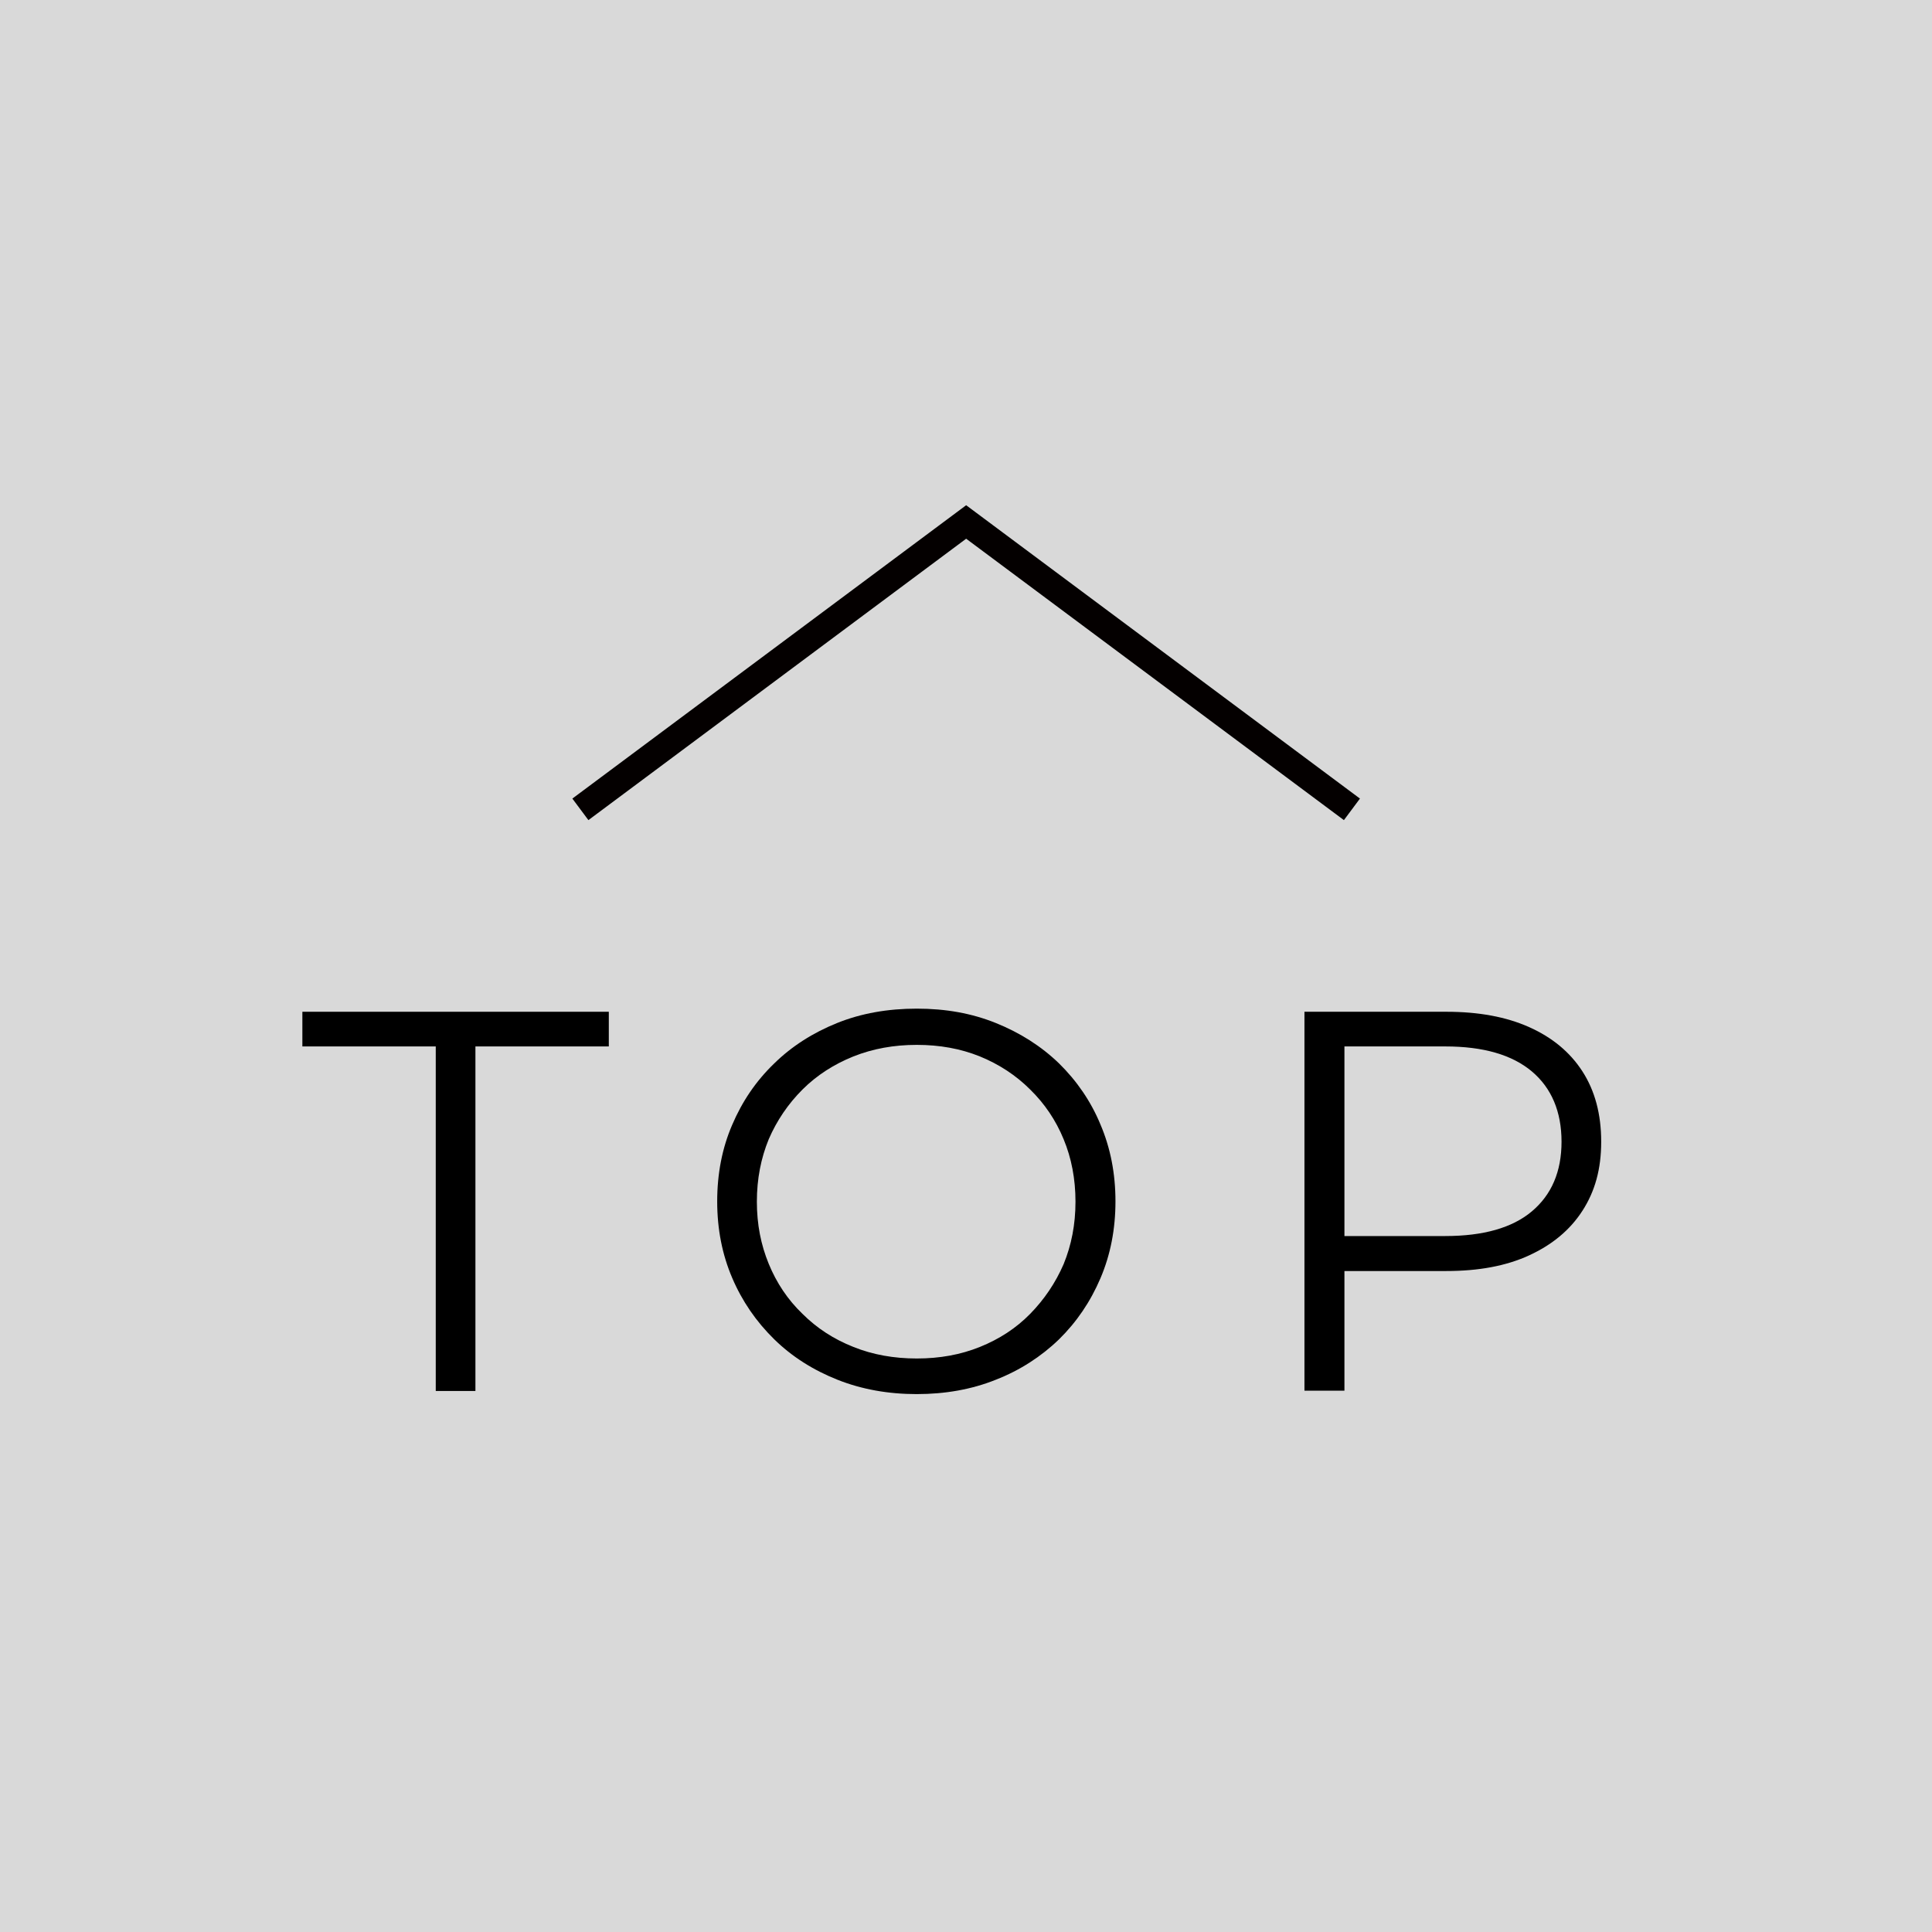 <?xml version="1.0" encoding="UTF-8"?>
<svg id="_レイヤー_2" data-name="レイヤー 2" xmlns="http://www.w3.org/2000/svg" viewBox="0 0 61.85 61.85">
  <rect x="0" y="0" width="61.85" height="61.85" fill="#808080" stroke="none"/>
  <defs>
    <style>
      .cls-1 {
        fill: none;
        stroke: #040000;
        stroke-miterlimit: 10;
        stroke-width: .86px;
      }

      .cls-2 {
        fill: #fff;
        opacity: .7;
      }
    </style>
  </defs>
  <g id="_レイヤー_1-2" data-name="レイヤー 1">
    <g>
      <rect class="cls-2" width="61.85" height="61.85"/>
      <g>
        <path d="M13.95,44.53v-11.03h-4.27v-1.11h9.81v1.11h-4.27v11.03h-1.28Z"/>
        <path d="M29.35,44.63c-.91,0-1.76-.15-2.54-.46-.78-.31-1.46-.74-2.03-1.3-.57-.56-1.02-1.21-1.34-1.96-.32-.75-.48-1.56-.48-2.45s.16-1.71.48-2.45c.32-.75.76-1.4,1.34-1.96.57-.56,1.25-.99,2.02-1.3s1.62-.46,2.55-.46,1.76.15,2.53.46,1.45.74,2.02,1.29c.57.56,1.02,1.21,1.33,1.96.32.75.48,1.57.48,2.46s-.16,1.71-.48,2.46c-.32.75-.76,1.4-1.33,1.96-.57.55-1.25.99-2.02,1.29-.77.31-1.62.46-2.53.46ZM29.35,43.49c.73,0,1.4-.12,2.02-.37.62-.25,1.16-.6,1.61-1.06s.81-.99,1.07-1.59c.25-.61.38-1.27.38-2s-.13-1.4-.38-2c-.25-.61-.61-1.14-1.07-1.59-.46-.46-1-.81-1.61-1.06-.62-.25-1.29-.37-2.02-.37s-1.4.12-2.03.37c-.62.25-1.17.6-1.63,1.06-.46.46-.82.99-1.08,1.59-.25.61-.38,1.27-.38,2s.13,1.38.38,1.99c.25.61.61,1.15,1.08,1.6.46.46,1,.81,1.63,1.06.62.25,1.3.37,2.03.37Z"/>
        <path d="M41.76,44.53v-12.14h4.54c1.03,0,1.91.16,2.65.49.74.33,1.31.8,1.71,1.42s.6,1.37.6,2.25-.2,1.59-.6,2.21-.97,1.09-1.71,1.43c-.74.34-1.62.5-2.65.5h-3.83l.57-.61v4.44h-1.28ZM43.04,40.19l-.57-.62h3.8c1.21,0,2.14-.26,2.77-.79.63-.53.95-1.27.95-2.23s-.32-1.72-.95-2.25-1.55-.8-2.77-.8h-3.8l.57-.61v7.3Z"/>
      </g>
      <polyline class="cls-1" points="43.28 25.91 30.93 16.71 18.58 25.91"/>
    </g>
  </g>
</svg>